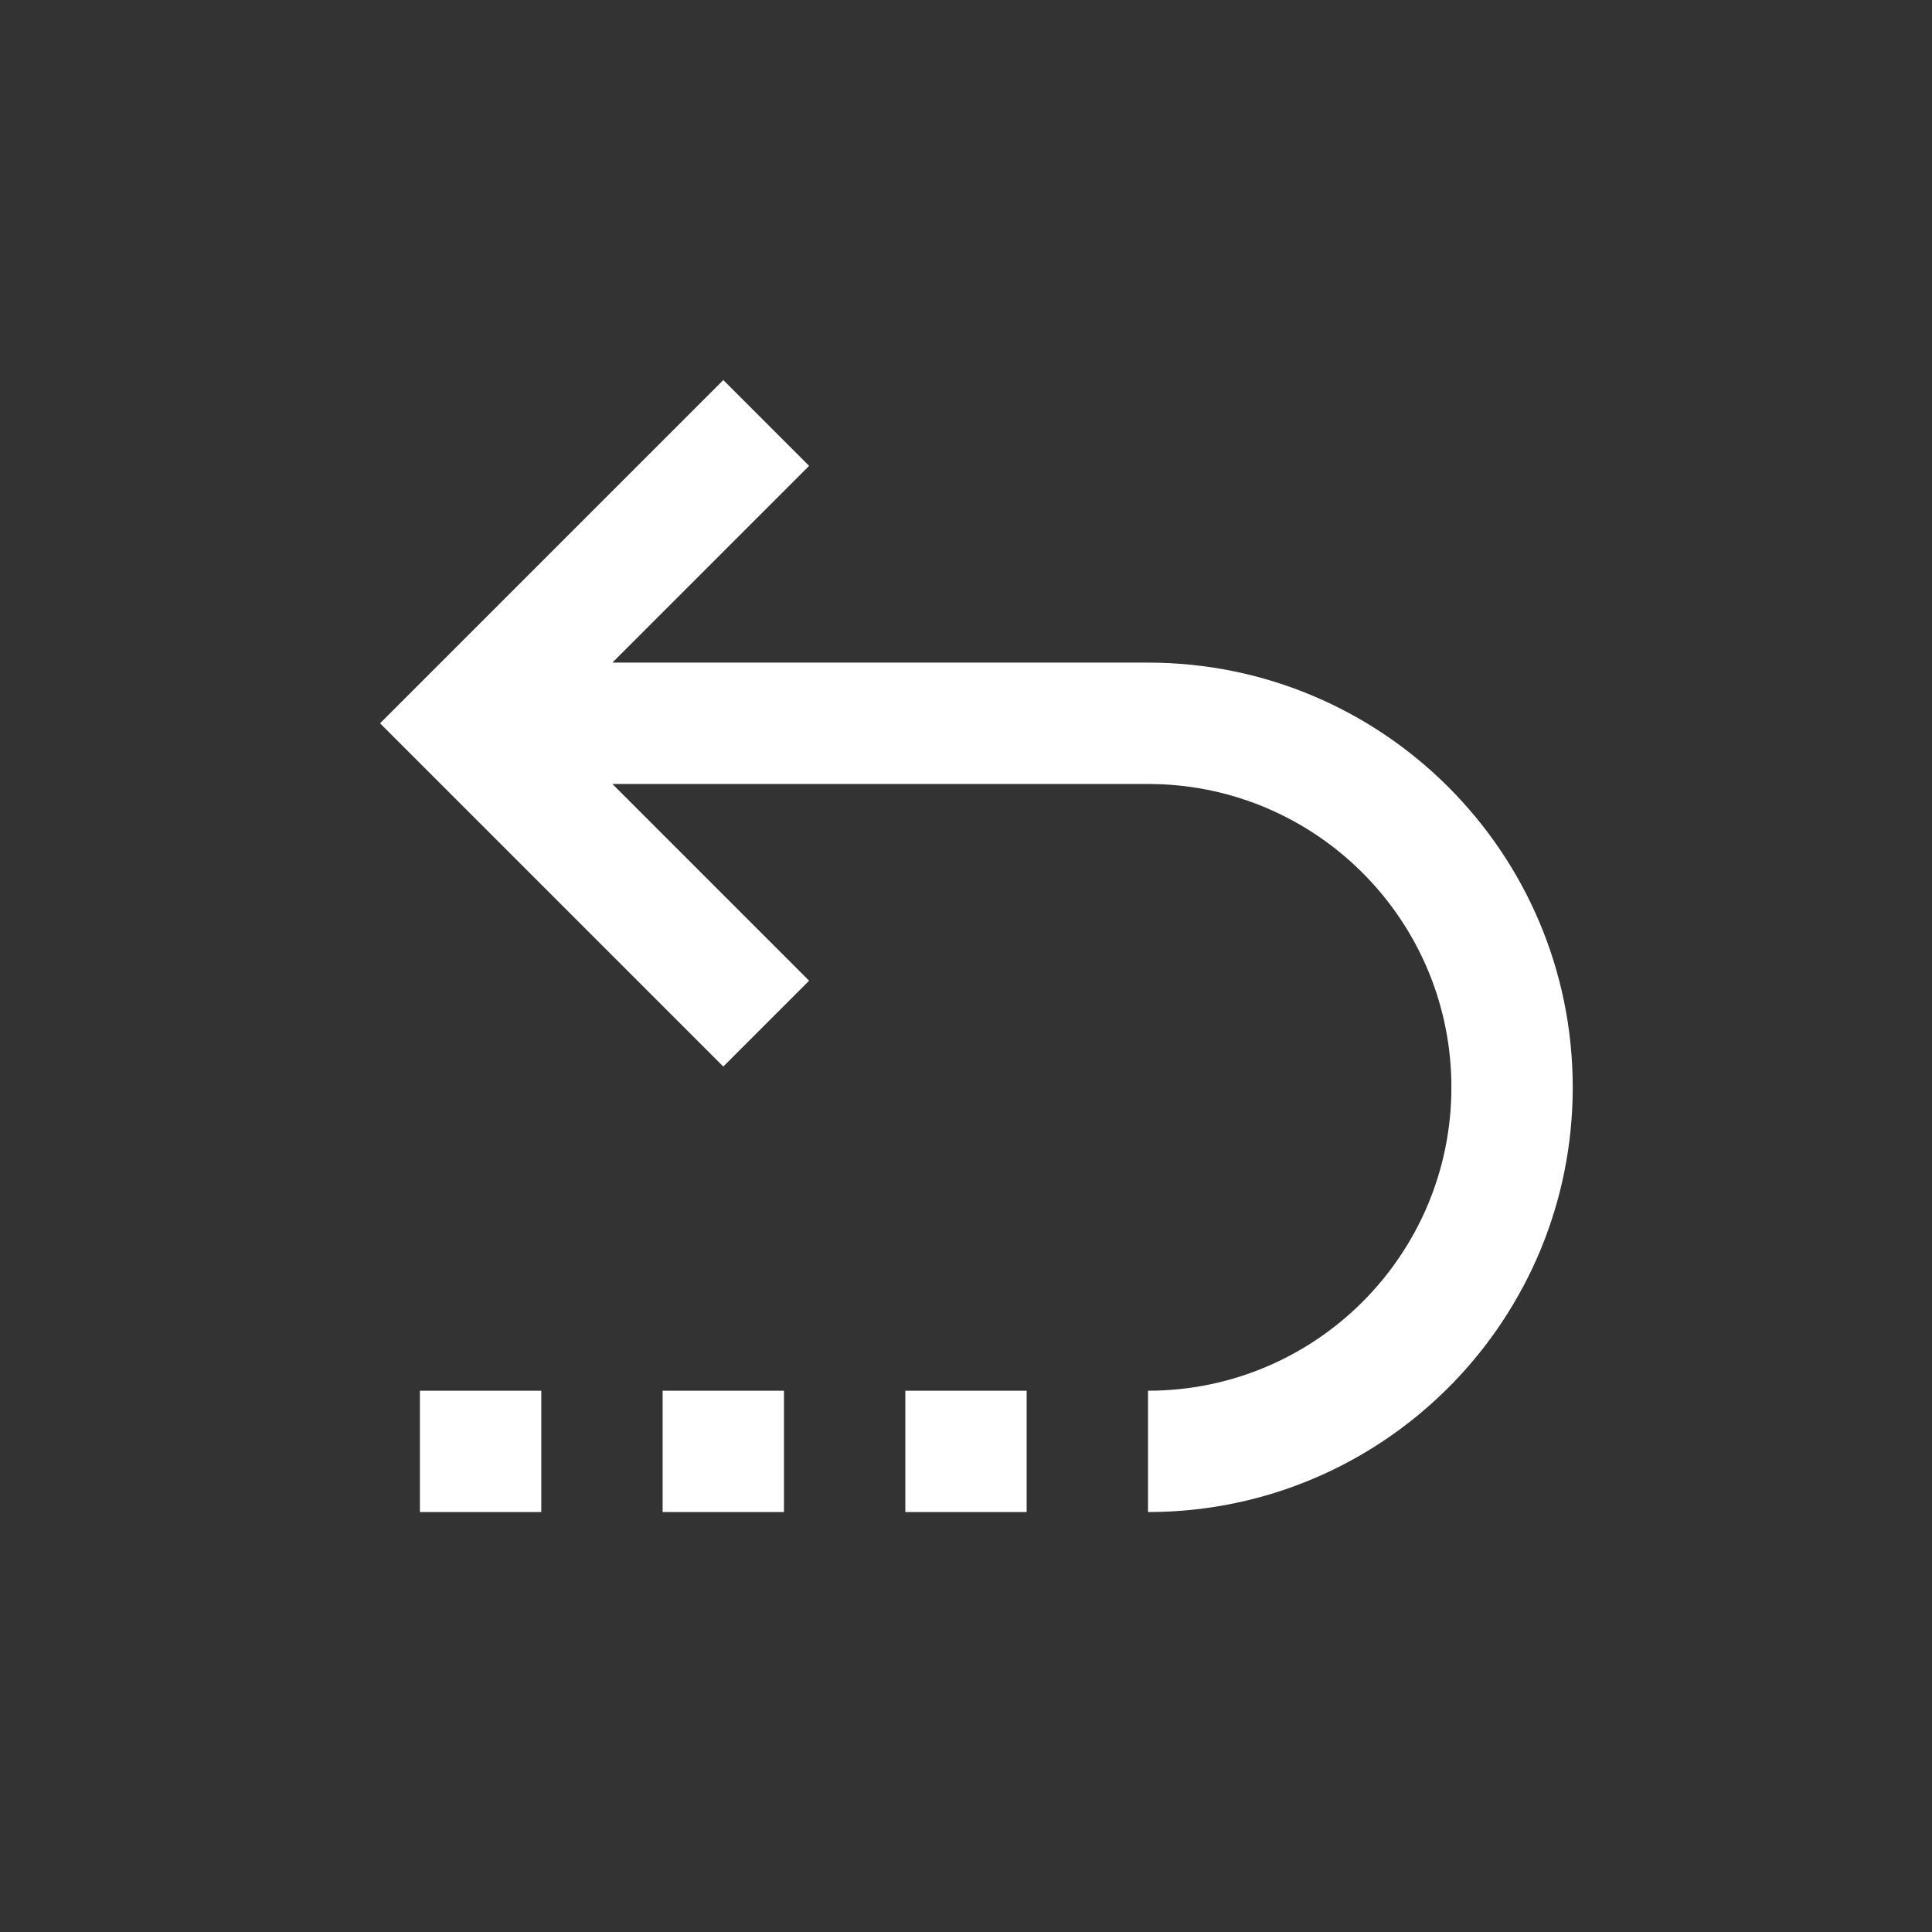 <svg xmlns="http://www.w3.org/2000/svg" xmlns:xlink="http://www.w3.org/1999/xlink" width="500" zoomAndPan="magnify" viewBox="0 0 375 375" height="500" preserveAspectRatio="xMidYMid meet" version="1.0"><rect x="0" y="0" width="375" height="375" fill="#333333" stroke="none"/><path fill="#ffffff" d="M 157.047 90.426 L 140.391 73.77 L 73.77 140.391 L 140.391 207.012 L 157.047 190.355 L 118.859 152.168 L 222.828 152.168 L 225.383 152.223 C 256.719 153.559 281.715 179.387 281.715 211.051 C 281.715 243.574 255.348 269.938 222.828 269.938 L 222.828 293.488 L 225.664 293.441 C 269.879 291.949 305.266 255.633 305.266 211.051 C 305.266 165.523 268.359 128.613 222.828 128.613 L 118.859 128.613 Z M 81.508 293.488 L 81.508 269.938 L 105.059 269.938 L 105.059 293.488 Z M 128.613 293.488 L 128.613 269.938 L 152.168 269.938 L 152.168 293.488 Z M 175.723 269.938 L 175.723 293.488 L 199.273 293.488 L 199.273 269.938 Z M 175.723 269.938 " fill-opacity="1" fill-rule="evenodd"/></svg>